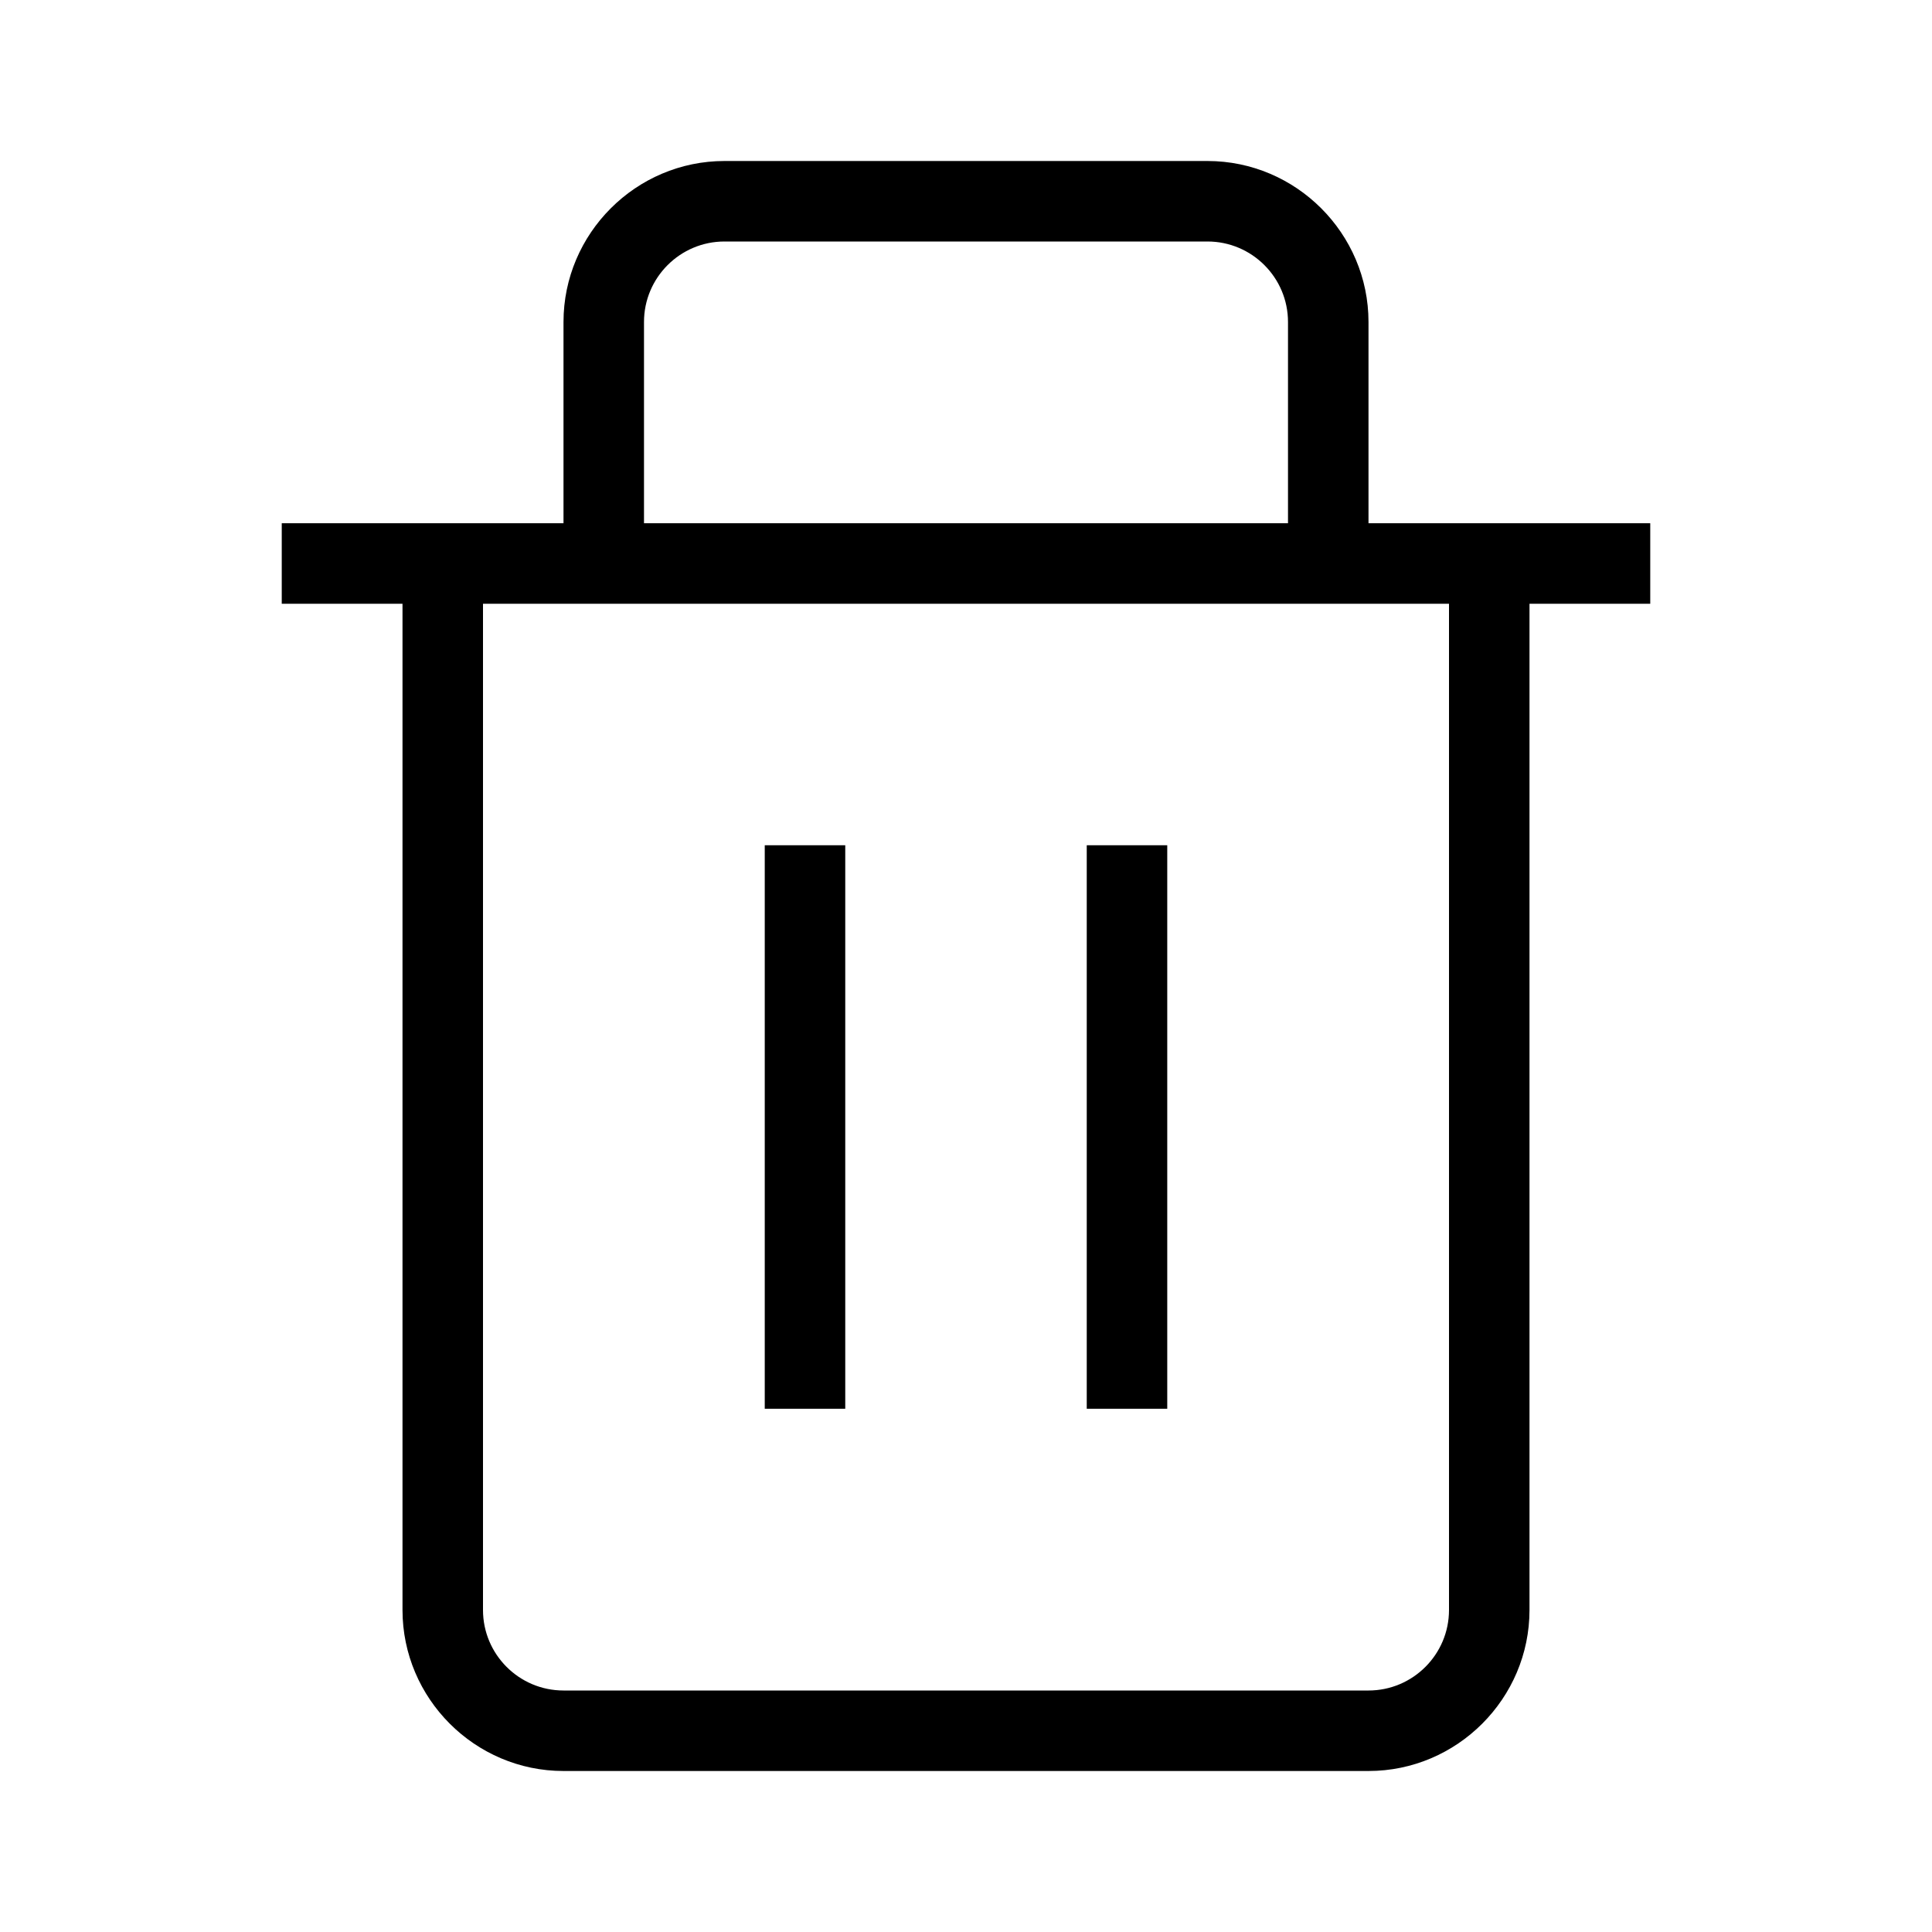 <svg xmlns="http://www.w3.org/2000/svg" viewBox="0 0 48 48"><path d="M30 4H18c-2.2 0-4 1.8-4 4v5H7v2h3v25c0 2.2 1.8 4 4 4h20c2.2 0 4-1.8 4-4V15h3v-2h-7V8c0-2.2-1.8-4-4-4zM16 8c0-1.103.897-2 2-2h12c1.103 0 2 .897 2 2v5H16V8zm20 32c0 1.103-.897 2-2 2H14c-1.103 0-2-.897-2-2V15h24v25z"/><path d="M19 21h2v14h-2zm8 0h2v14h-2z"/></svg>
